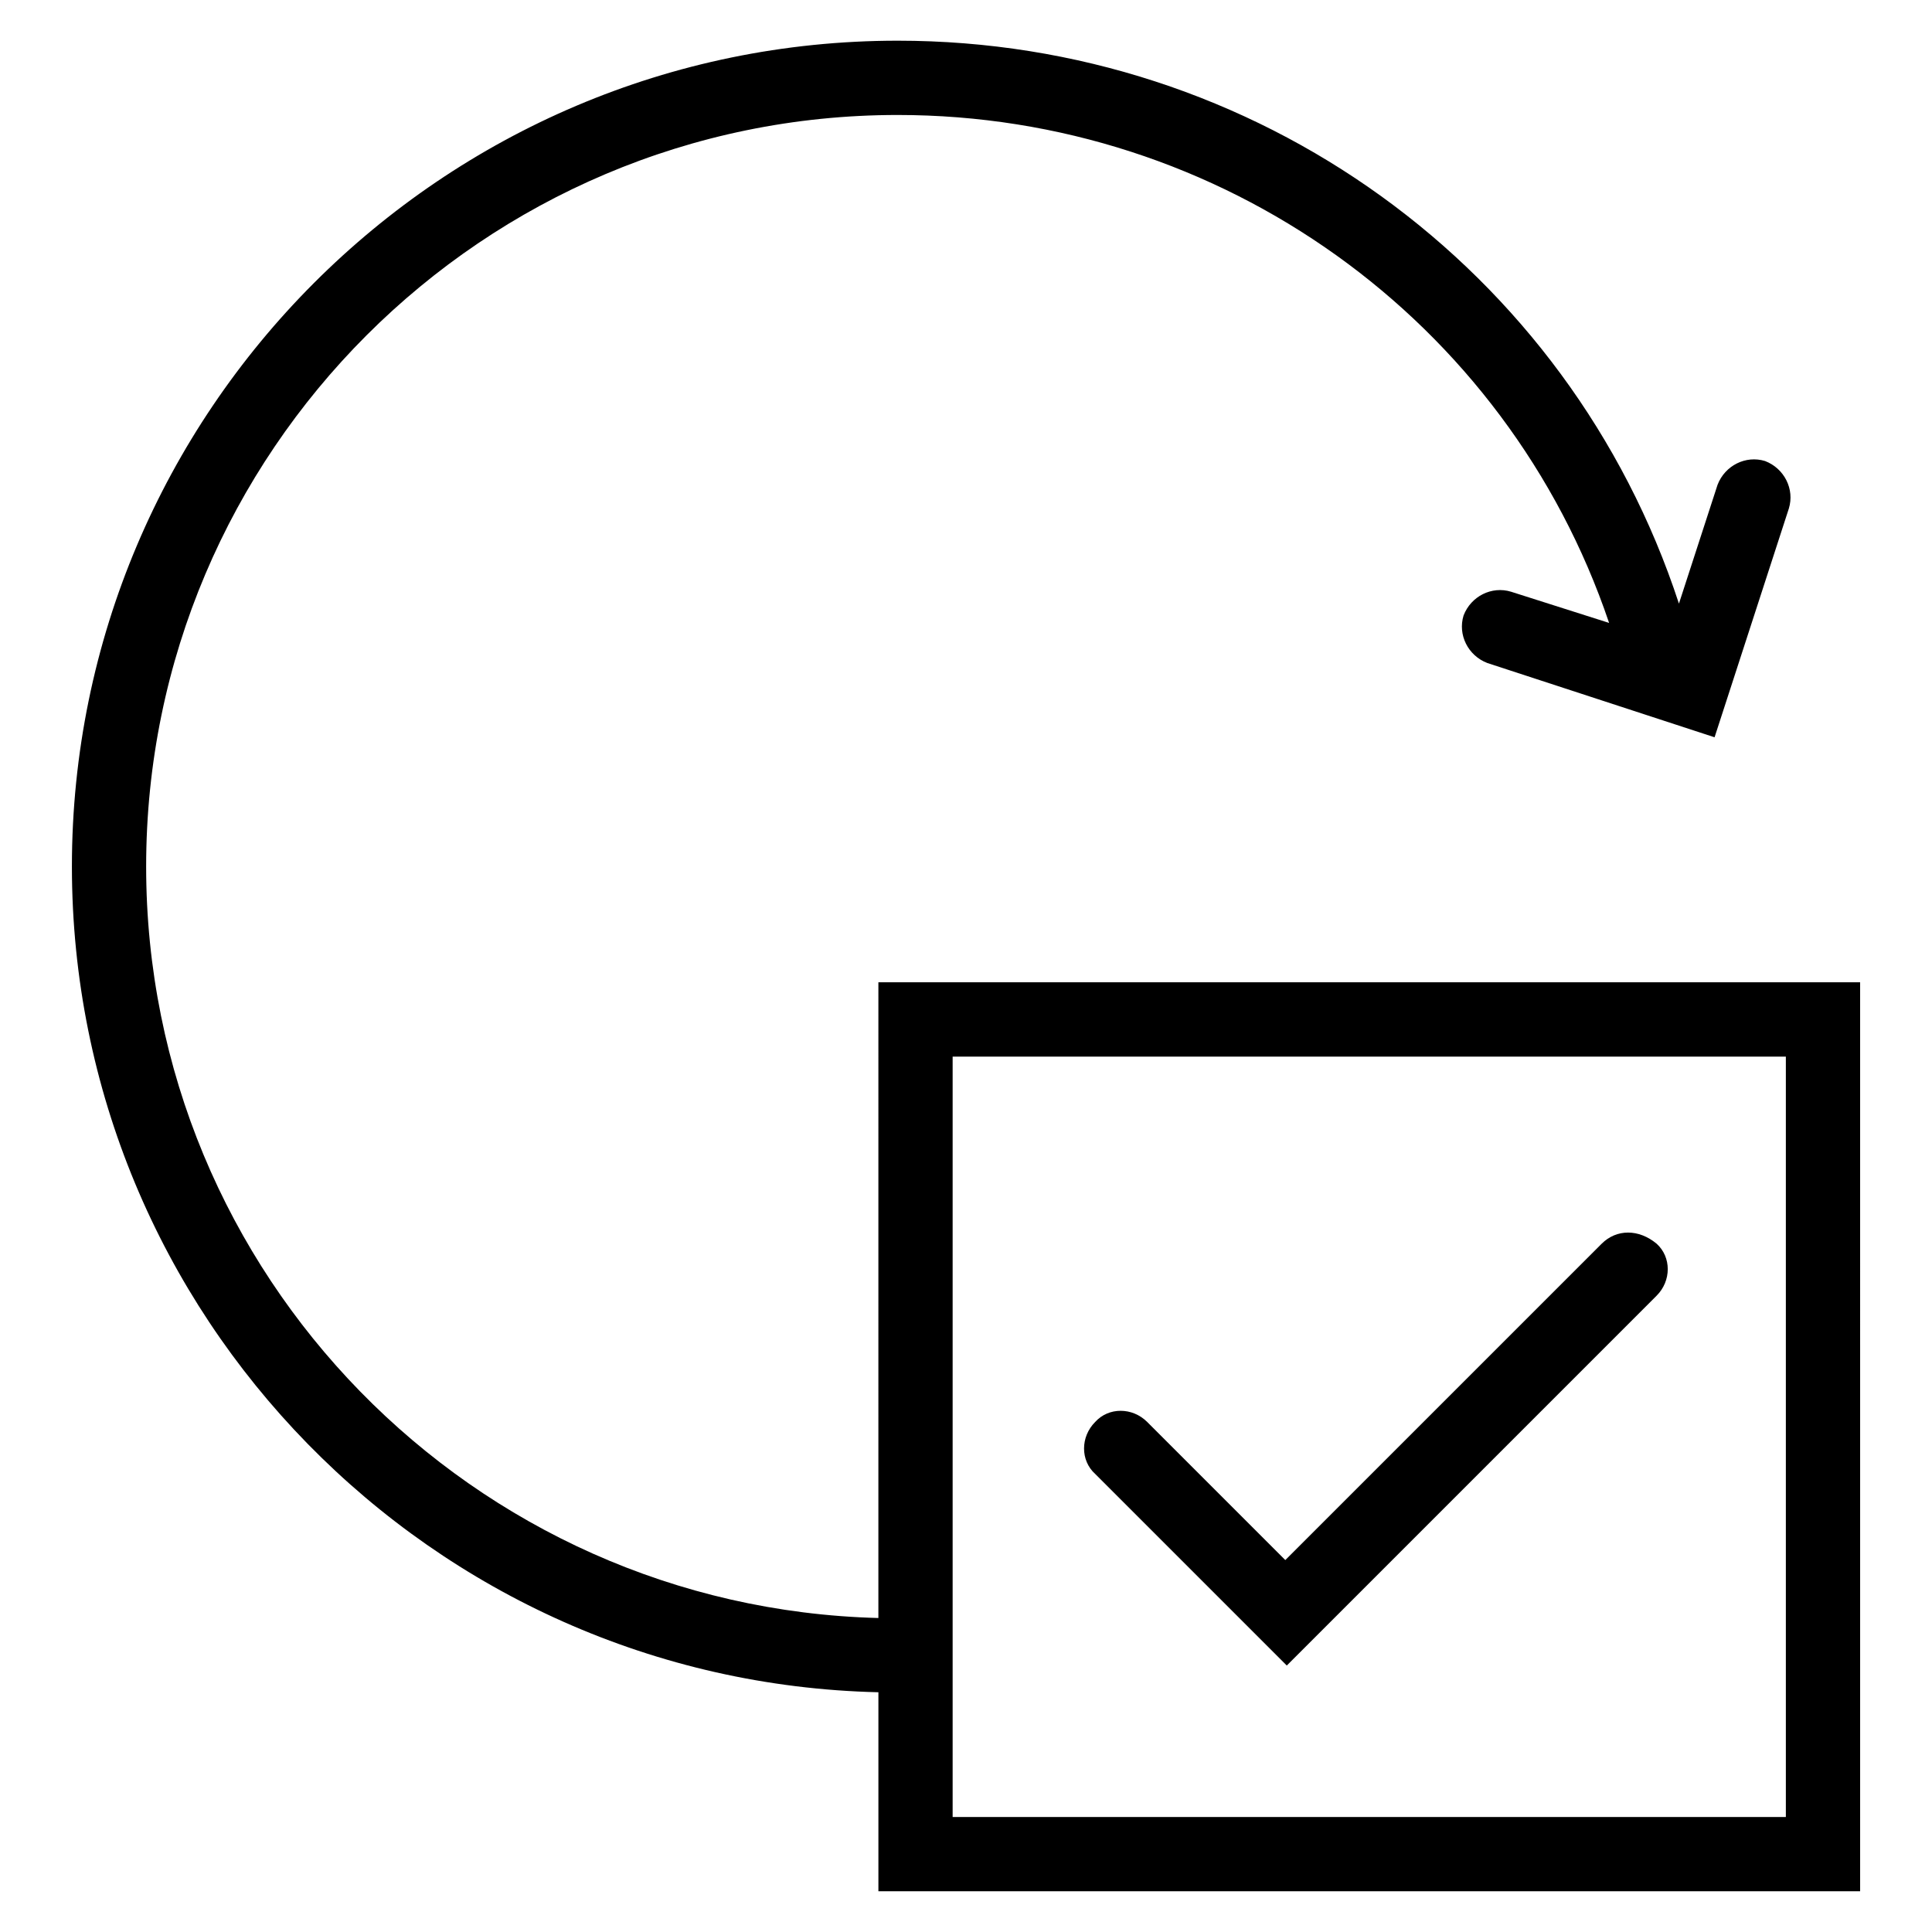 <?xml version="1.0" encoding="UTF-8"?>
<!-- The Best Svg Icon site in the world: iconSvg.co, Visit us! https://iconsvg.co -->
<svg fill="#000000" width="800px" height="800px" version="1.1" viewBox="144 144 512 512" xmlns="http://www.w3.org/2000/svg">
 <g>
  <path d="m376.78 572.79c-107.45-2.754-194.05-90.922-194.05-199.16 0-109.82 89.348-199.16 199.16-199.16 85.805 0 161.38 54.316 188.54 134.61l-25.977-8.266c-5.117-1.574-10.629 1.18-12.594 6.297-1.574 5.117 1.18 10.629 6.297 12.594l60.223 19.68 19.68-60.613c1.574-5.117-1.18-10.629-6.297-12.594-5.117-1.574-10.629 1.18-12.594 6.297l-10.234 31.488c-29.133-88.953-112.18-149.18-207.04-149.18-120.84 0-218.84 98.398-218.84 218.84 0 118.87 95.25 216.09 213.73 218.84v52.742h260.17l-0.004-240.89h-260.17zm19.68-148.78h220.81v201.52h-220.81z"/>
  <path d="m568.46 473.6-83.84 83.836-36.605-36.605c-3.938-3.938-10.234-3.938-13.777 0-3.938 3.938-3.938 10.234 0 13.777l50.773 50.773 98.008-98.008c3.938-3.938 3.938-10.234 0-13.777-4.719-3.934-10.625-3.934-14.559 0.004z"/>
 </g>
</svg>
